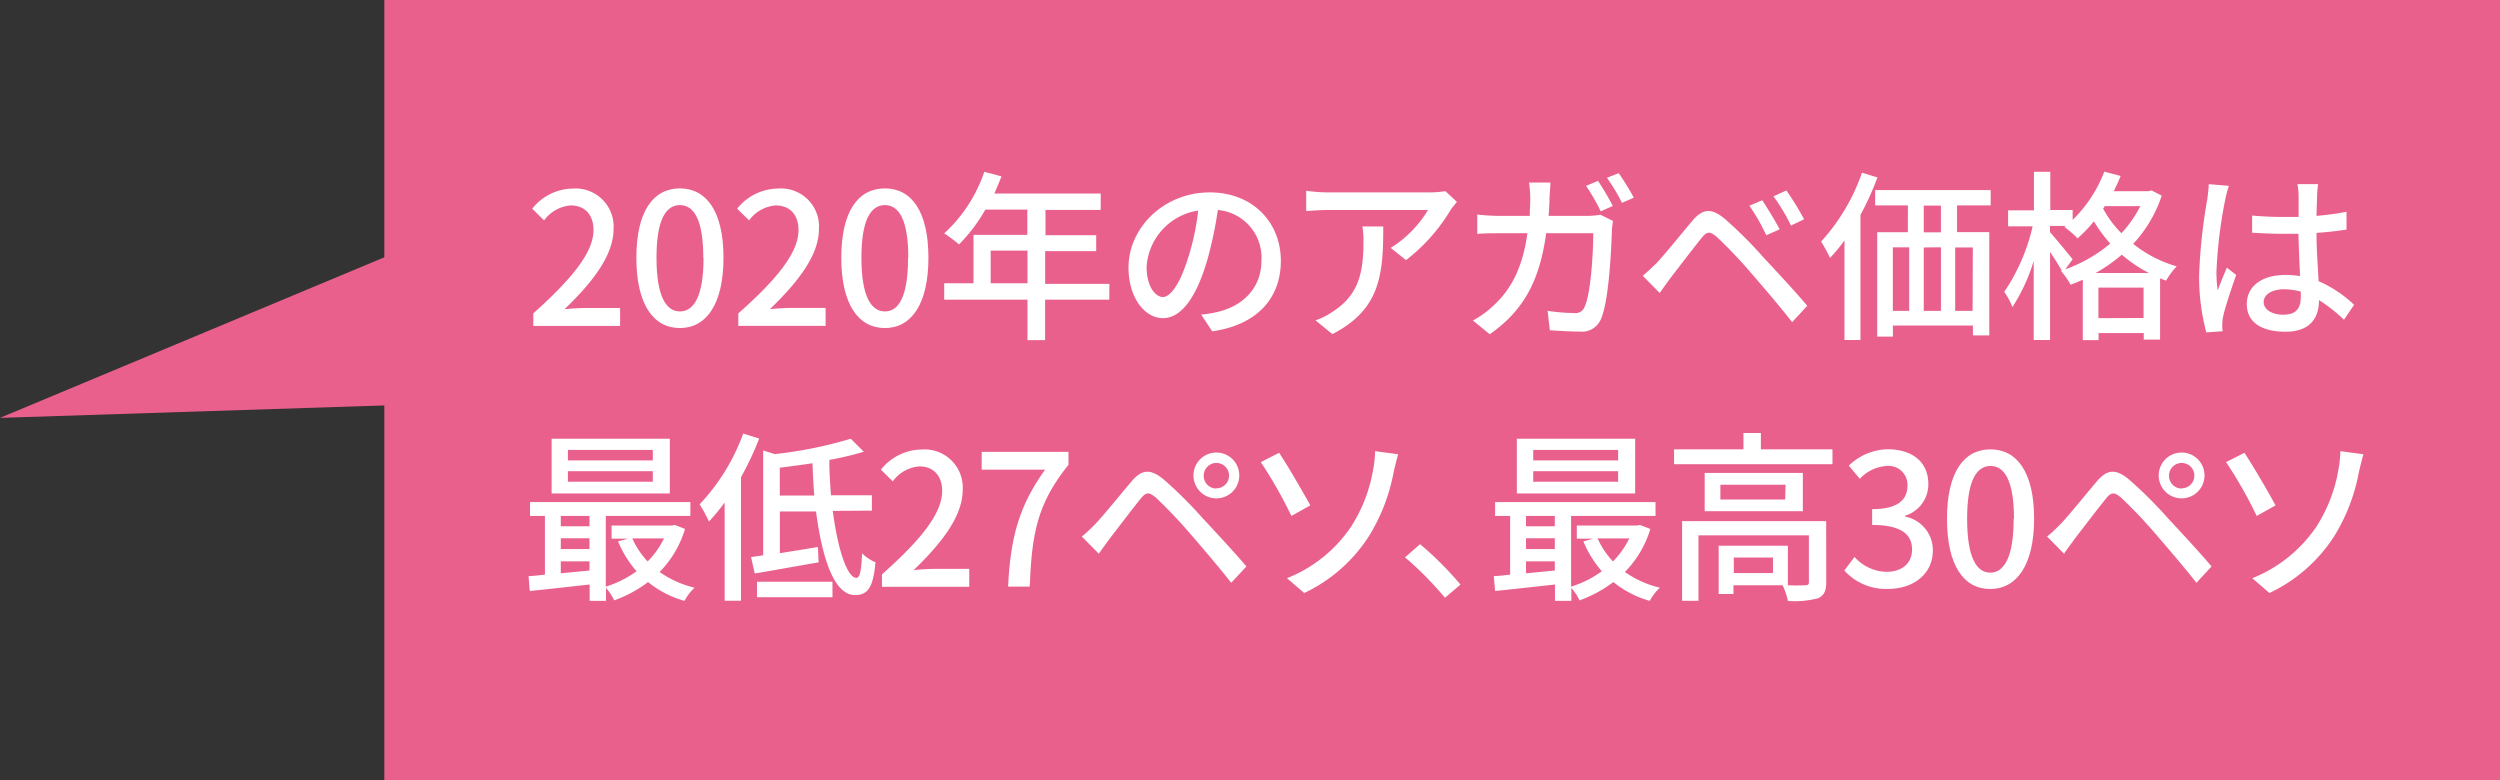<svg xmlns="http://www.w3.org/2000/svg" viewBox="0 0 305.6 95.38"><rect x="0" y="0" width="305.6" height="95.38" fill="#333333" stroke="none"/><defs><style>.cls-1{fill:#ea608d;}.cls-2{fill:#fff;}</style></defs><g id="레이어_2" data-name="레이어 2"><g id="design"><polygon class="cls-1" points="0 51.08 95.06 48 81.83 16.89 0 51.08"/><rect class="cls-1" x="46.98" width="258.63" height="95.38"/><path class="cls-2" d="M65.19,38.31C70,34,72.55,30.82,72.55,28.11c0-1.79-1-3-2.8-3a4.48,4.48,0,0,0-3.24,1.83l-1.45-1.43a6.44,6.44,0,0,1,5-2.46A4.65,4.65,0,0,1,75,28c0,3.18-2.52,6.47-6,9.8.85-.09,1.88-.15,2.68-.15h4.12v2.19H65.19Z"/><path class="cls-2" d="M77.79,31.51c0-5.71,2.08-8.48,5.32-8.48s5.33,2.8,5.33,8.48-2.11,8.59-5.33,8.59S77.79,37.24,77.79,31.51Zm8.18,0c0-4.72-1.18-6.44-2.86-6.44s-2.86,1.72-2.86,6.44,1.18,6.56,2.86,6.56S86,36.28,86,31.51Z"/><path class="cls-2" d="M90.25,38.31c4.85-4.29,7.36-7.49,7.36-10.2,0-1.79-1-3-2.8-3a4.47,4.47,0,0,0-3.24,1.83l-1.46-1.43a6.48,6.48,0,0,1,5-2.46,4.65,4.65,0,0,1,5,4.94c0,3.18-2.53,6.47-6,9.8.85-.09,1.88-.15,2.69-.15h4.12v2.19H90.25Z"/><path class="cls-2" d="M102.84,31.51c0-5.71,2.08-8.48,5.33-8.48s5.32,2.8,5.32,8.48-2.1,8.59-5.32,8.59S102.84,37.24,102.84,31.51Zm8.19,0c0-4.72-1.18-6.44-2.86-6.44s-2.87,1.72-2.87,6.44,1.19,6.56,2.87,6.56S111,36.28,111,31.51Z"/><path class="cls-2" d="M135.6,36.63h-7.85v4.95H125.6V36.63H115.42v-2H119V28.71h6.58V25.62h-5.13a20.3,20.3,0,0,1-3.22,4.26,17.38,17.38,0,0,0-1.81-1.35A18.07,18.07,0,0,0,120.32,21l2.1.56c-.27.69-.58,1.43-.87,2.1h13v2h-6.75v3.09H134v1.95h-6.24v4h7.85Zm-10-2v-4h-4.5v4Z"/><path class="cls-2" d="M146.83,38.45a12.27,12.27,0,0,0,2-.32c2.84-.65,5.37-2.71,5.37-6.29a5.85,5.85,0,0,0-5.33-6.17,49.08,49.08,0,0,1-1.32,6.22c-1.34,4.52-3.17,7-5.39,7s-4.21-2.49-4.21-6.18c0-4.92,4.37-9.19,9.92-9.19,5.32,0,8.7,3.71,8.7,8.36s-3,7.86-8.39,8.62Zm-1.57-7a30.42,30.42,0,0,0,1.21-5.71,7.43,7.43,0,0,0-6.31,6.85c0,2.55,1.14,3.72,2,3.72S144.23,34.84,145.26,31.42Z"/><path class="cls-2" d="M178.09,24.68c-.2.25-.56.68-.74.94a22.09,22.09,0,0,1-5.48,6.18L170,30.3a13.81,13.81,0,0,0,4.56-4.63H162.29c-.87,0-1.66.07-2.62.13V23.32a20.44,20.44,0,0,0,2.62.2H174.8a11.57,11.57,0,0,0,1.88-.16Zm-9,3c0,5.84-.34,10.14-6.22,13.16l-2.06-1.68a8.28,8.28,0,0,0,2.15-1.1c3.2-2.06,3.71-4.87,3.71-8.59a10.13,10.13,0,0,0-.13-1.79Z"/><path class="cls-2" d="M194.08,26.39a9.78,9.78,0,0,0,1.55-.14l1.54.76a11.08,11.08,0,0,0-.13,1.14c-.07,2.26-.36,8.66-1.34,10.85a2.51,2.51,0,0,1-2.6,1.53c-1.21,0-2.53-.09-3.65-.16L189.18,38a25.06,25.06,0,0,0,3.25.27,1.17,1.17,0,0,0,1.27-.76c.76-1.57,1.06-6.62,1.06-9H189c-.83,6.22-3.05,9.64-6.89,12.35l-2.06-1.68a11.84,11.84,0,0,0,2.57-1.88c2.17-2,3.54-4.74,4.09-8.79h-3.4c-.82,0-1.88,0-2.73.09V26.23c.85.09,1.86.16,2.73.16H187c0-.68.06-1.39.06-2.15a14.3,14.3,0,0,0-.15-1.93h2.61c0,.52-.08,1.35-.11,1.88,0,.76-.06,1.5-.11,2.2Zm1.59-.56a23.58,23.58,0,0,0-1.79-3.11l1.46-.61a32.51,32.51,0,0,1,1.81,3.07Zm2.2-4.66a29.56,29.56,0,0,1,1.85,3l-1.45.62a23.41,23.41,0,0,0-1.84-3.06Z"/><path class="cls-2" d="M202.52,32.14c1-1.06,2.88-3.41,4.36-5.15,1.25-1.48,2.31-1.63,4-.2a51.06,51.06,0,0,1,4.61,4.59c1.49,1.61,3.82,4.09,5.43,6l-1.85,2c-1.5-1.93-3.54-4.3-4.93-5.91a57.31,57.31,0,0,0-4.27-4.5c-.85-.72-1.21-.72-1.9.16-1,1.23-2.78,3.58-3.74,4.81-.47.65-1,1.36-1.34,1.88l-2.08-2.11C201.42,33.21,201.87,32.76,202.52,32.14Zm15-4.1-1.61.72a24.22,24.22,0,0,0-2.06-3.61l1.57-.67C216,25.36,217,27,217.53,28Zm3-1.23-1.59.76A22.72,22.72,0,0,0,216.79,24l1.57-.72A32.45,32.45,0,0,1,220.53,26.81Z"/><path class="cls-2" d="M229.5,21.69a34.13,34.13,0,0,1-2.08,4.58V41.56h-1.95V29.38a19.71,19.71,0,0,1-1.77,2.15,17,17,0,0,0-1.09-2,24.19,24.19,0,0,0,5-8.42Zm9.73,3.42v3.27h3.94V41h-2V39.79h-9.78v1.36h-1.92V28.38h3.75V25.11h-4V23.23h14.12v1.88ZM231.38,38h2V30.23h-2Zm5.88-12.87h-2.1v3.27h2.1Zm-2.1,5.12V38h2.1V30.23Zm6,0H239V38h2.13Z"/><path class="cls-2" d="M264.25,23.92a16.07,16.07,0,0,1-3.49,5.89,15.32,15.32,0,0,0,5.32,2.75,9,9,0,0,0-1.3,1.75c-.24-.09-.49-.18-.73-.29v7.49h-2v-.8h-5.52v.87h-1.93V34.19a15.18,15.18,0,0,1-1.5.61,7.76,7.76,0,0,0-1.18-1.68l.13,0c-.34-.63-.92-1.53-1.45-2.33V41.56h-2V31.89A22,22,0,0,1,246,37.53a9,9,0,0,0-1-1.86,23.67,23.67,0,0,0,3.47-8h-3V25.71h3.16V21h2v4.67h2.73v1.21a16.46,16.46,0,0,0,3.87-5.9l2,.53c-.25.63-.54,1.26-.85,1.86h4.25l.38-.09Zm-11.79,9a17.7,17.7,0,0,0,5.5-3.15,17.17,17.17,0,0,1-2-2.71,18.81,18.81,0,0,1-2,2.08,11,11,0,0,0-1.61-1.39l.16-.13h-1.92v.76c.6.65,2.35,2.8,2.77,3.31Zm10.22.45a16.85,16.85,0,0,1-3.31-2.24,19.15,19.15,0,0,1-3.2,2.24Zm-.65,5.5V35.16h-5.52v3.73ZM257.29,25.2l-.2.31a13,13,0,0,0,2.23,3,14.15,14.15,0,0,0,2.31-3.31Z"/><path class="cls-2" d="M272.46,22.72a13.7,13.7,0,0,0-.45,1.7,55.66,55.66,0,0,0-1.07,8.77,16.63,16.63,0,0,0,.15,2.32c.32-.91.79-2,1.12-2.79l1.14.89c-.58,1.66-1.34,3.92-1.59,5.06a6,6,0,0,0-.11,1c0,.22,0,.56.05.82l-2,.14a26.25,26.25,0,0,1-.88-7,66.16,66.16,0,0,1,1-9.28c.07-.56.16-1.26.18-1.84Zm14.07,16.37a19,19,0,0,0-3.06-2.41v.07c0,2-1,3.8-4.08,3.8s-4.74-1.25-4.74-3.38,1.77-3.56,4.72-3.56a11.3,11.3,0,0,1,1.79.14c-.07-1.55-.16-3.45-.2-5.17-.63,0-1.25,0-1.88,0-1.28,0-2.48-.06-3.78-.13l0-2.1c1.27.11,2.5.17,3.82.17.63,0,1.23,0,1.86,0,0-1.1,0-2,0-2.6a7.92,7.92,0,0,0-.14-1.41h2.53a12.69,12.69,0,0,0-.13,1.37c0,.56-.05,1.5-.07,2.51a35,35,0,0,0,3.67-.5v2.17c-1.14.18-2.39.32-3.67.41,0,2.21.18,4.2.25,5.9a14.72,14.72,0,0,1,4.34,2.89Zm-5.28-3.44a7.82,7.82,0,0,0-2.06-.29c-1.47,0-2.48.65-2.48,1.56s1,1.55,2.39,1.55c1.64,0,2.15-.83,2.15-2.22Z"/><path class="cls-2" d="M83.74,64.66a12.77,12.77,0,0,1-3.11,5.26,12.43,12.43,0,0,0,4.27,1.92,6.43,6.43,0,0,0-1.23,1.61,12.31,12.31,0,0,1-4.45-2.3,15.51,15.51,0,0,1-4.14,2.24,6.38,6.38,0,0,0-1-1.52v1.58h-2v-2c-2.64.29-5.28.59-7.32.79l-.15-1.82c.6,0,1.29-.11,2-.17V63.07H64.79v-1.7h19.6v1.7H74.05v8.64a12.75,12.75,0,0,0,3.76-1.88,13.51,13.51,0,0,1-2.26-3.65l1.21-.33h-2V64.24h7.37l.35-.07Zm-1.86-4.34H67.43V53.63H81.88ZM68.55,63.07v1.26h3.51V63.07Zm0,4.05h3.51V65.8H68.55Zm3.51,2.62V68.62H68.55v1.46ZM79.8,55H69.42v1.28H79.8Zm0,2.6H69.42v1.29H79.8Zm-2.51,8.21a10,10,0,0,0,1.88,2.82,10.47,10.47,0,0,0,2-2.82Z"/><path class="cls-2" d="M92.8,53.61a36.77,36.77,0,0,1-2.22,4.72v15.1h-2v-12a24.17,24.17,0,0,1-1.92,2.32,16.67,16.67,0,0,0-1.14-2.1A25,25,0,0,0,90.85,53Zm9,8.84c.61,4.74,1.77,8.19,2.89,8.19.43,0,.6-.92.69-3a5.56,5.56,0,0,0,1.64,1.1c-.29,3.18-1,4-2.51,4-2.53,0-4-4.43-4.76-10.22H95.33v5.1c1.47-.23,3.06-.49,4.65-.76l.09,1.88c-2.73.47-5.62,1-7.81,1.36l-.45-2,1.48-.22V55.06l1.41.45A51.51,51.51,0,0,0,104,53.63l1.59,1.59a38.24,38.24,0,0,1-4.21,1c0,1.5.09,2.93.2,4.32h5v1.88Zm-9.26,8.66h9.22V73H92.53Zm7-10.54c-.11-1.28-.17-2.6-.22-3.94-1.34.2-2.68.38-4,.54v3.4Z"/><path class="cls-2" d="M107.81,70.21c4.86-4.3,7.36-7.5,7.36-10.2,0-1.79-1-3-2.79-3a4.45,4.45,0,0,0-3.25,1.83l-1.45-1.43a6.46,6.46,0,0,1,5-2.46,4.66,4.66,0,0,1,5,4.94c0,3.18-2.53,6.47-6,9.8.85-.09,1.88-.15,2.68-.15h4.12v2.19H107.81Z"/><path class="cls-2" d="M127.75,57.41H120V55.24h10.61v1.57c-3.87,4.83-4.47,8.46-4.74,14.9h-2.64C123.52,65.69,124.57,61.84,127.75,57.41Z"/><path class="cls-2" d="M133.94,64c1-1.05,2.89-3.4,4.37-5.14,1.25-1.48,2.3-1.63,4-.2a52.24,52.24,0,0,1,4.61,4.58c1.5,1.62,3.83,4.1,5.44,6l-1.86,2c-1.5-1.92-3.53-4.29-4.92-5.9a61.31,61.31,0,0,0-4.27-4.5c-.86-.72-1.21-.72-1.91.16-1,1.23-2.77,3.58-3.73,4.81-.47.65-1,1.36-1.35,1.88l-2.08-2.11C132.85,65.11,133.29,64.66,133.94,64Zm14.75-8.68a2.8,2.8,0,1,1,0,5.6,2.8,2.8,0,1,1,0-5.6Zm0,4.37a1.55,1.55,0,1,0-1.55-1.55A1.55,1.55,0,0,0,148.69,59.72Z"/><path class="cls-2" d="M156.36,55.35c1,1.5,3,4.93,3.81,6.43l-2.31,1.29a54.11,54.11,0,0,0-3.74-6.58Zm8.77,9.07a18.56,18.56,0,0,0,2.73-7.08,12.43,12.43,0,0,0,.23-2.19l2.82.38c-.21.72-.43,1.64-.54,2.13a22.7,22.7,0,0,1-3.07,7.94,19.09,19.09,0,0,1-7.87,6.89l-2.11-1.81A17,17,0,0,0,165.13,64.42Z"/><path class="cls-2" d="M176.63,73.07a40.76,40.76,0,0,0-4.88-4.94l1.84-1.61a41.16,41.16,0,0,1,4.94,4.94Z"/><path class="cls-2" d="M201.74,64.66a12.77,12.77,0,0,1-3.11,5.26,12.34,12.34,0,0,0,4.27,1.92,6.21,6.21,0,0,0-1.23,1.61,12.31,12.31,0,0,1-4.45-2.3,15.82,15.82,0,0,1-4.14,2.24,6.38,6.38,0,0,0-1-1.52v1.58h-2v-2c-2.64.29-5.28.59-7.32.79l-.16-1.82c.61,0,1.3-.11,2-.17V63.07h-1.84v-1.7h19.61v1.7H192.05v8.64a12.75,12.75,0,0,0,3.76-1.88,13.51,13.51,0,0,1-2.26-3.65l1.2-.33h-2V64.24h7.36l.36-.07Zm-1.86-4.34H185.42V53.63h14.46Zm-13.34,2.75v1.26h3.52V63.07Zm0,4.05h3.52V65.8h-3.52Zm3.52,2.62V68.62h-3.52v1.46ZM197.8,55H187.42v1.28H197.8Zm0,2.6H187.42v1.29H197.8Zm-2.51,8.21a10,10,0,0,0,1.88,2.82,10.69,10.69,0,0,0,2-2.82Z"/><path class="cls-2" d="M224,54.93v1.81H204.64V54.93h8.48v-2h2.13v2Zm-.76,16.2c0,1.05-.22,1.63-1,2a11.31,11.31,0,0,1-3.69.33,7.51,7.51,0,0,0-.65-1.92h-6v1.07h-1.81v-5.9h8.46v4.83a20.62,20.62,0,0,0,2.1,0c.36,0,.47-.09.47-.38V65.44H207.62v8h-2V63.7h17.61Zm-2.86-13.32v4.68h-12V57.81Zm-2.11,1.44H210.3v1.81h7.92Zm-1.54,8.9h-4.79v1.9h4.79Z"/><path class="cls-2" d="M225.45,69.74l1.25-1.66a5.34,5.34,0,0,0,3.9,1.82c1.85,0,3.13-1,3.13-2.73s-1.16-3-4.88-3V62.24c3.25,0,4.32-1.23,4.32-2.88a2.31,2.31,0,0,0-2.53-2.4,4.86,4.86,0,0,0-3.29,1.57L226,56.92a7,7,0,0,1,4.72-2c3,0,5,1.52,5,4.25a4,4,0,0,1-2.85,3.87v.11a4.16,4.16,0,0,1,3.4,4.12c0,3-2.48,4.72-5.5,4.72A6.84,6.84,0,0,1,225.45,69.74Z"/><path class="cls-2" d="M238,63.41c0-5.71,2.08-8.48,5.32-8.48s5.33,2.8,5.33,8.48S246.5,72,243.28,72,238,69.14,238,63.41Zm8.19,0c0-4.72-1.19-6.45-2.87-6.45s-2.86,1.73-2.86,6.45S241.6,70,243.28,70,246.15,68.17,246.15,63.41Z"/><path class="cls-2" d="M251.94,64c1-1.05,2.89-3.4,4.36-5.14,1.26-1.48,2.31-1.63,4-.2a52.24,52.24,0,0,1,4.61,4.58c1.5,1.62,3.82,4.1,5.43,6l-1.85,2c-1.5-1.92-3.54-4.29-4.93-5.9a57.31,57.31,0,0,0-4.27-4.5c-.85-.72-1.21-.72-1.9.16-1,1.23-2.78,3.58-3.74,4.81-.47.65-1,1.36-1.34,1.88l-2.08-2.11C250.84,65.11,251.29,64.66,251.94,64Zm14.74-8.68a2.8,2.8,0,1,1,0,5.6,2.8,2.8,0,0,1,0-5.6Zm0,4.37a1.55,1.55,0,1,0-1.54-1.55A1.55,1.55,0,0,0,266.68,59.72Z"/><path class="cls-2" d="M274.36,55.35c1,1.5,3,4.93,3.8,6.43l-2.3,1.29a54.11,54.11,0,0,0-3.74-6.58Zm8.77,9.07a18.56,18.56,0,0,0,2.73-7.08,12.29,12.29,0,0,0,.22-2.19l2.82.38c-.2.72-.42,1.64-.54,2.13a22.68,22.68,0,0,1-3.06,7.94,19.12,19.12,0,0,1-7.88,6.89l-2.1-1.81A17.15,17.15,0,0,0,283.13,64.42Z"/></g></g></svg>